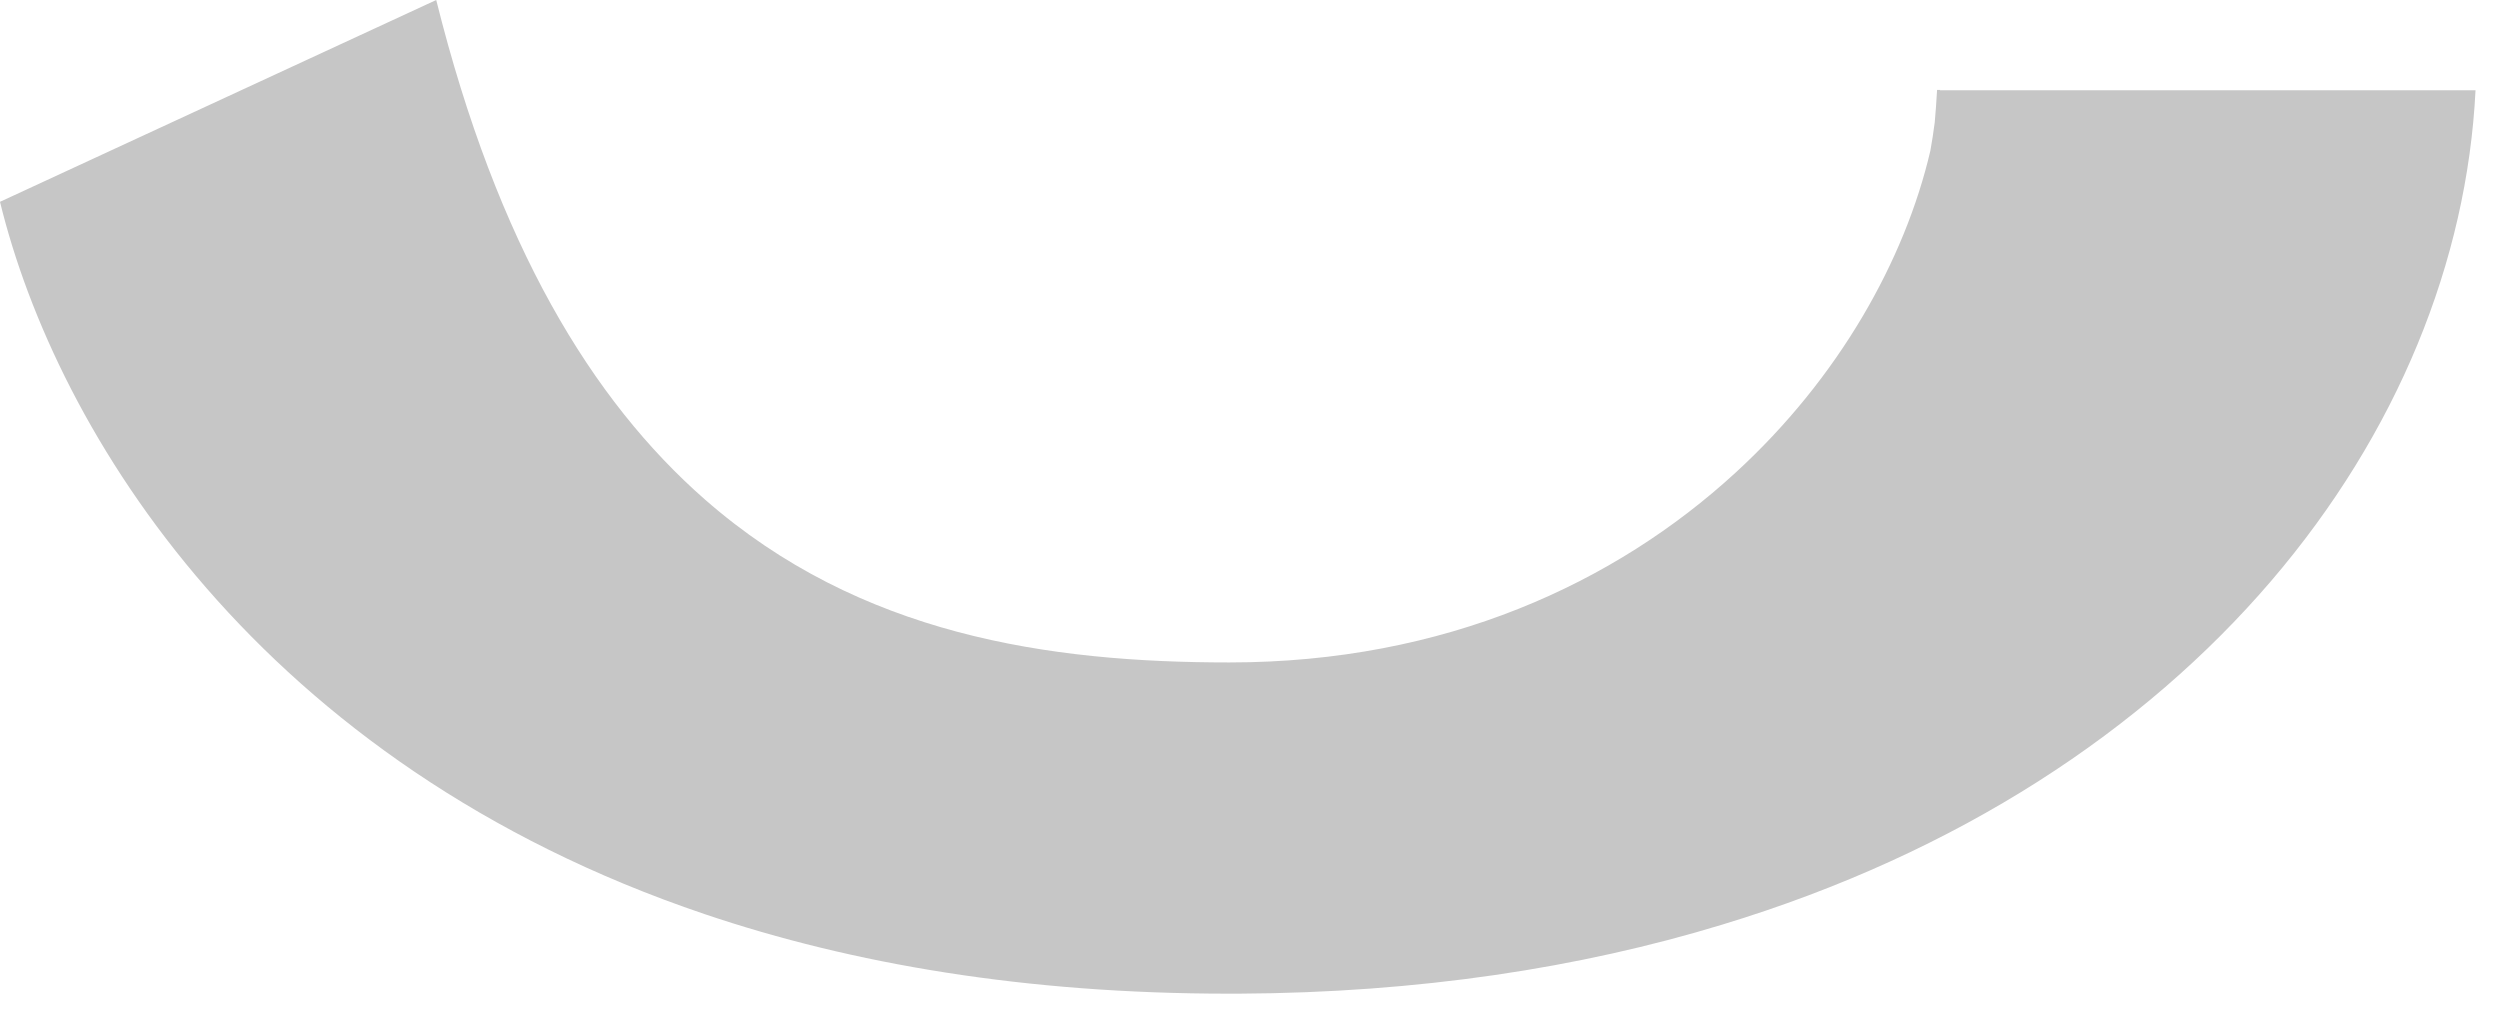 <?xml version="1.0" encoding="utf-8"?>
<svg xmlns="http://www.w3.org/2000/svg" fill="none" height="100%" overflow="visible" preserveAspectRatio="none" style="display: block;" viewBox="0 0 47 19" width="100%">
<path d="M36.478 1.691H36.417C36.406 1.9 36.39 2.103 36.373 2.301C36.362 2.405 36.307 2.757 36.291 2.833C35.813 4.887 34.573 7.105 32.624 8.89C30.368 10.96 27.167 12.454 23.111 12.454C19.718 12.454 16.166 11.943 13.252 9.39C11.133 7.534 9.349 4.607 8.201 0L0 3.794C1.059 8.132 4.875 14.359 13.252 17.187C16.018 18.121 19.279 18.681 23.1 18.681C23.166 18.681 23.226 18.681 23.292 18.681C26.673 18.664 29.704 18.197 32.371 17.385C41.325 14.672 46.221 8.105 46.54 1.697H36.467L36.478 1.691Z" fill="#C6C6C6" id="Vector"/>
</svg>